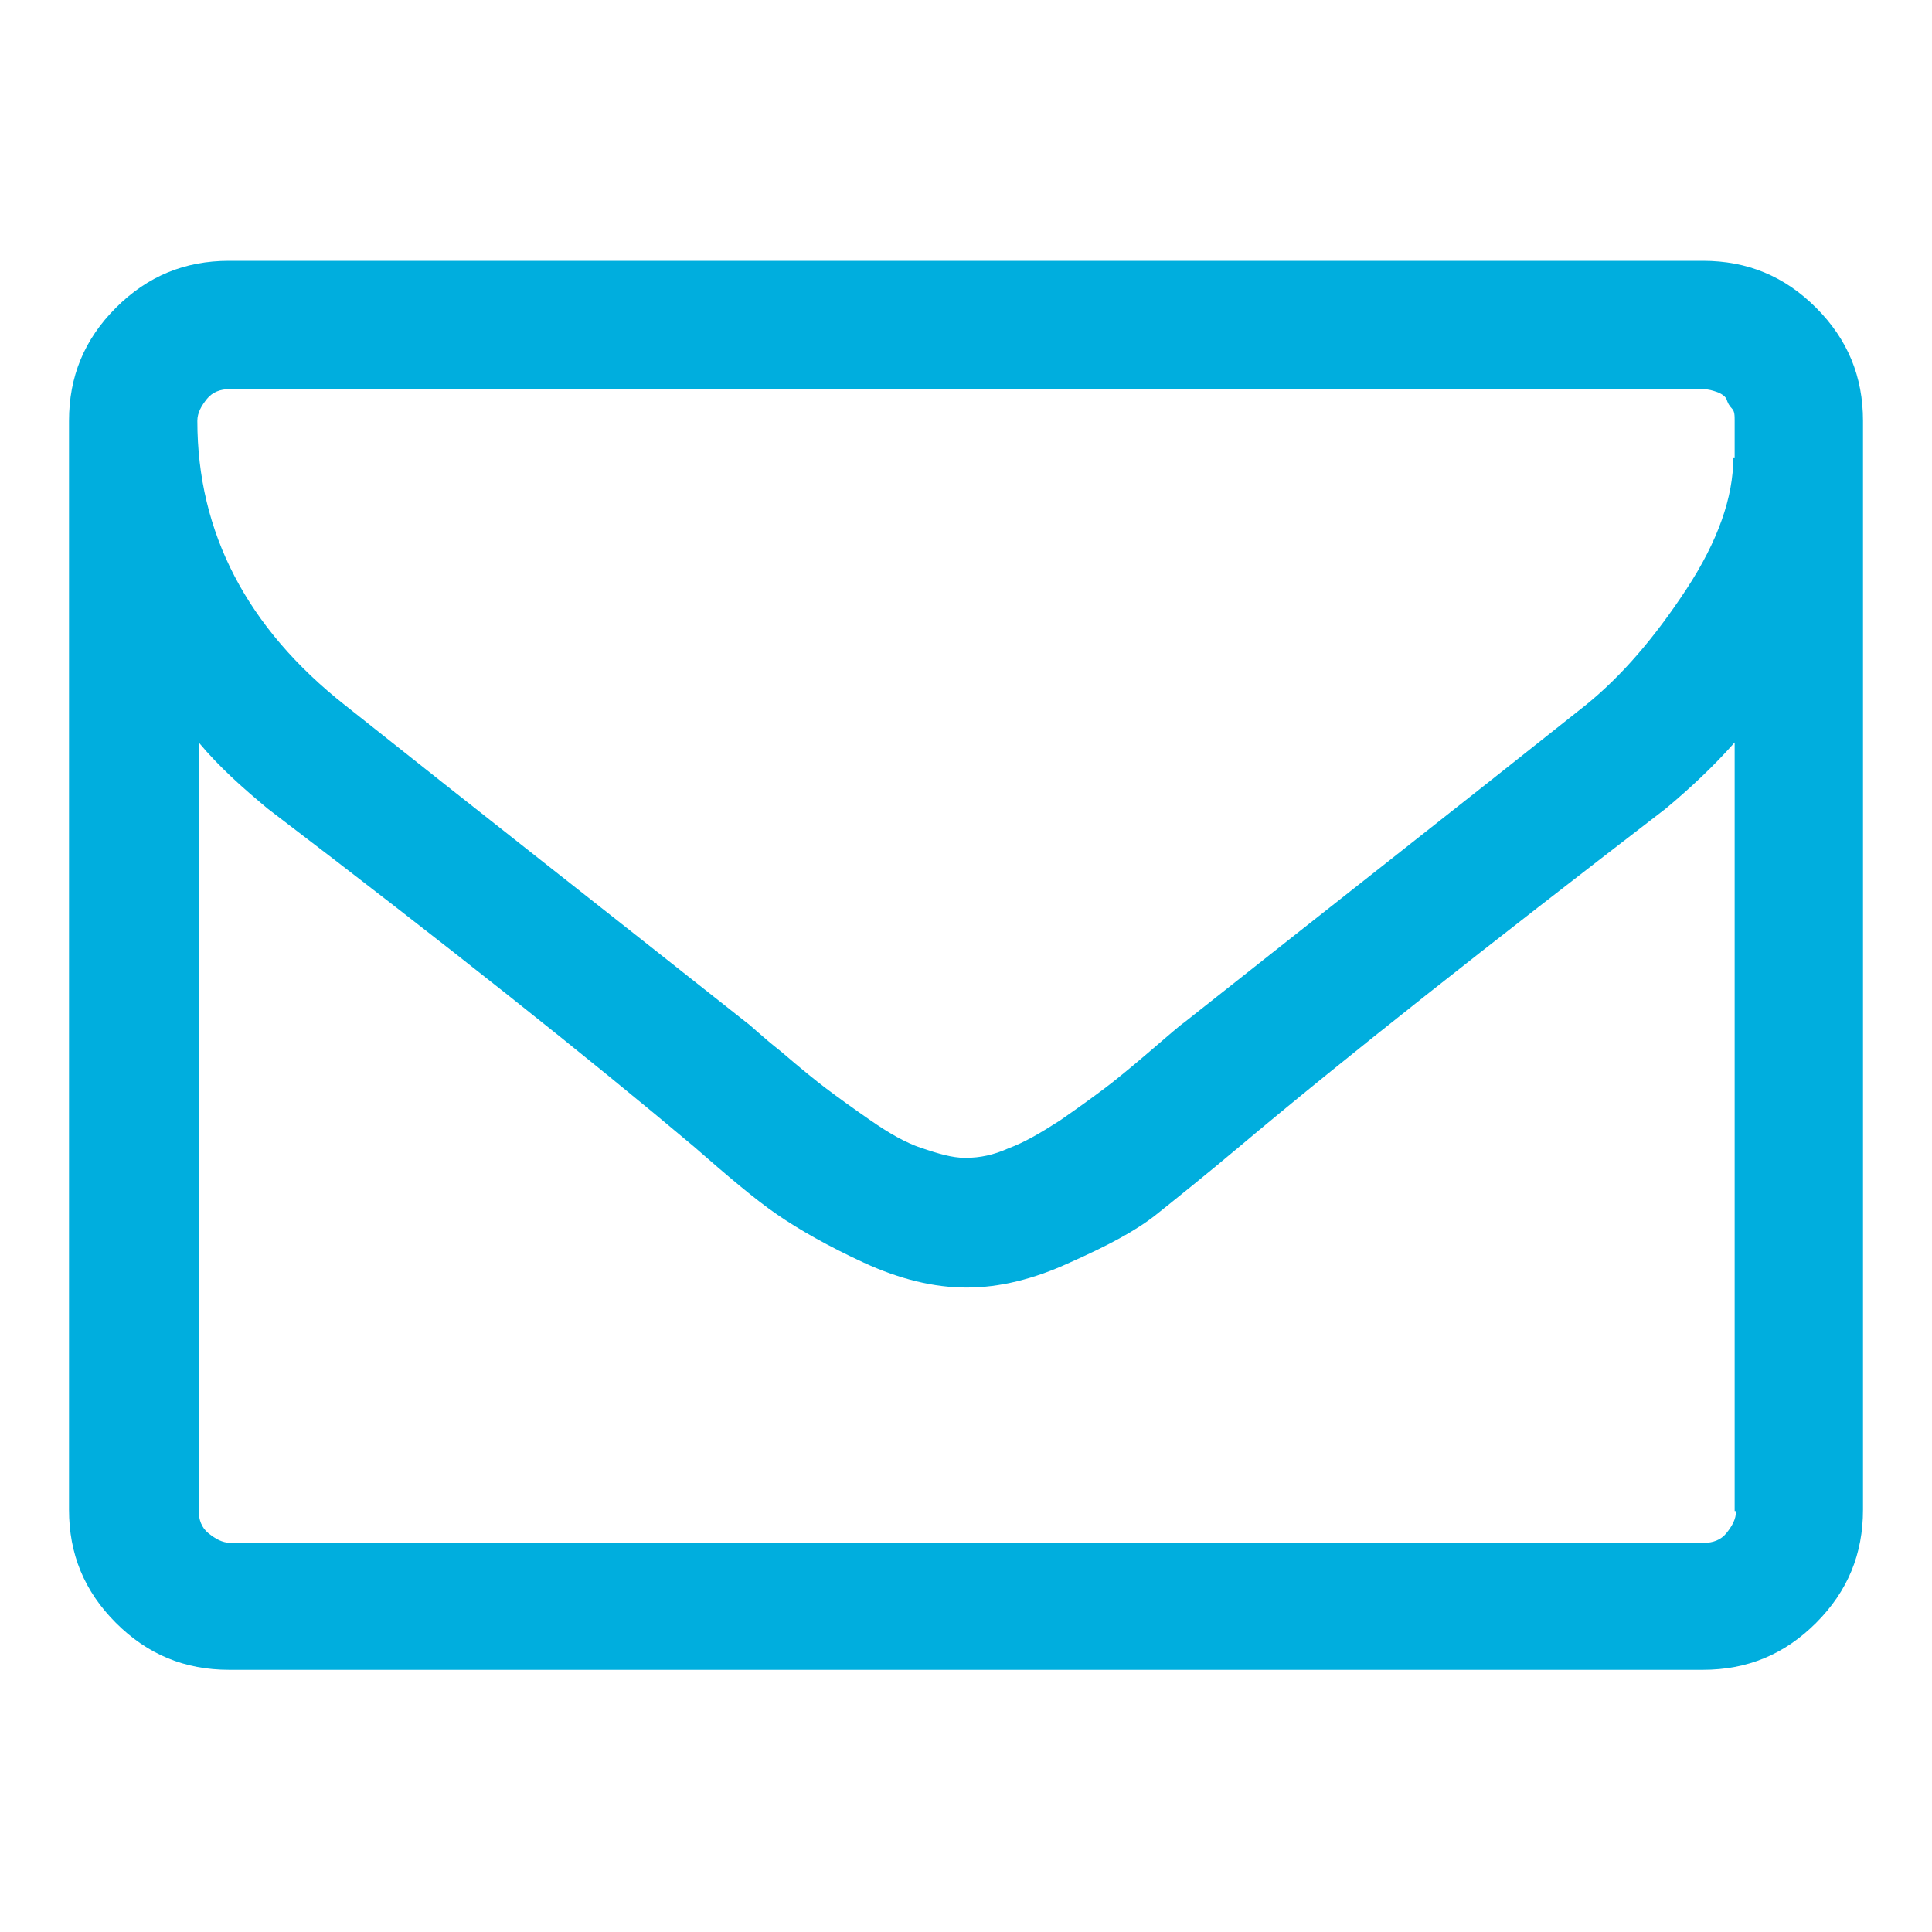 <?xml version="1.0" encoding="UTF-8"?>
<svg id="Layer_1" data-name="Layer 1" xmlns="http://www.w3.org/2000/svg" viewBox="0 0 14 14">
  <defs>
    <style>
      .cls-1 {
        fill: #00aede;
        stroke-width: 0px;
      }
    </style>
  </defs>
  <path class="cls-1" d="M13.5,3.05v7.89c0,.32-.11.59-.34.82s-.5.34-.82.34H1.66c-.32,0-.59-.11-.82-.34s-.34-.5-.34-.82V3.05c0-.32.11-.59.34-.82.23-.23.5-.34.82-.34h10.68c.32,0,.59.11.82.34.23.23.34.5.34.82ZM12.57,3.32v-.18s0-.05,0-.09,0-.07-.02-.09-.03-.04-.04-.07c-.01-.02-.04-.04-.07-.05-.03-.01-.06-.02-.1-.02H1.66c-.06,0-.12.02-.16.07s-.07.1-.07.16c0,.81.36,1.5,1.07,2.06.93.74,1.9,1.5,2.91,2.3.03.02.11.1.25.21.14.12.25.21.33.27.08.06.19.14.32.23.13.09.25.16.37.2s.22.07.31.07h.01c.1,0,.2-.02.31-.07.11-.04.23-.11.37-.2.13-.09.24-.17.32-.23.08-.06.19-.15.33-.27.14-.12.22-.19.25-.21,1.01-.8,1.98-1.56,2.91-2.3.26-.21.5-.49.73-.84.23-.35.34-.67.34-.95ZM12.57,10.95v-5.57c-.15.17-.32.33-.5.48-1.3,1-2.33,1.81-3.09,2.45-.25.21-.45.37-.6.49s-.36.23-.63.35c-.26.12-.51.18-.74.18h-.01c-.23,0-.48-.06-.74-.18-.26-.12-.47-.24-.63-.35s-.36-.28-.6-.49c-.76-.64-1.79-1.46-3.09-2.45-.18-.15-.35-.3-.5-.48v5.57c0,.06.02.12.07.16s.1.07.16.07h10.68c.06,0,.12-.02.16-.07s.07-.1.07-.16Z"/>
</svg>